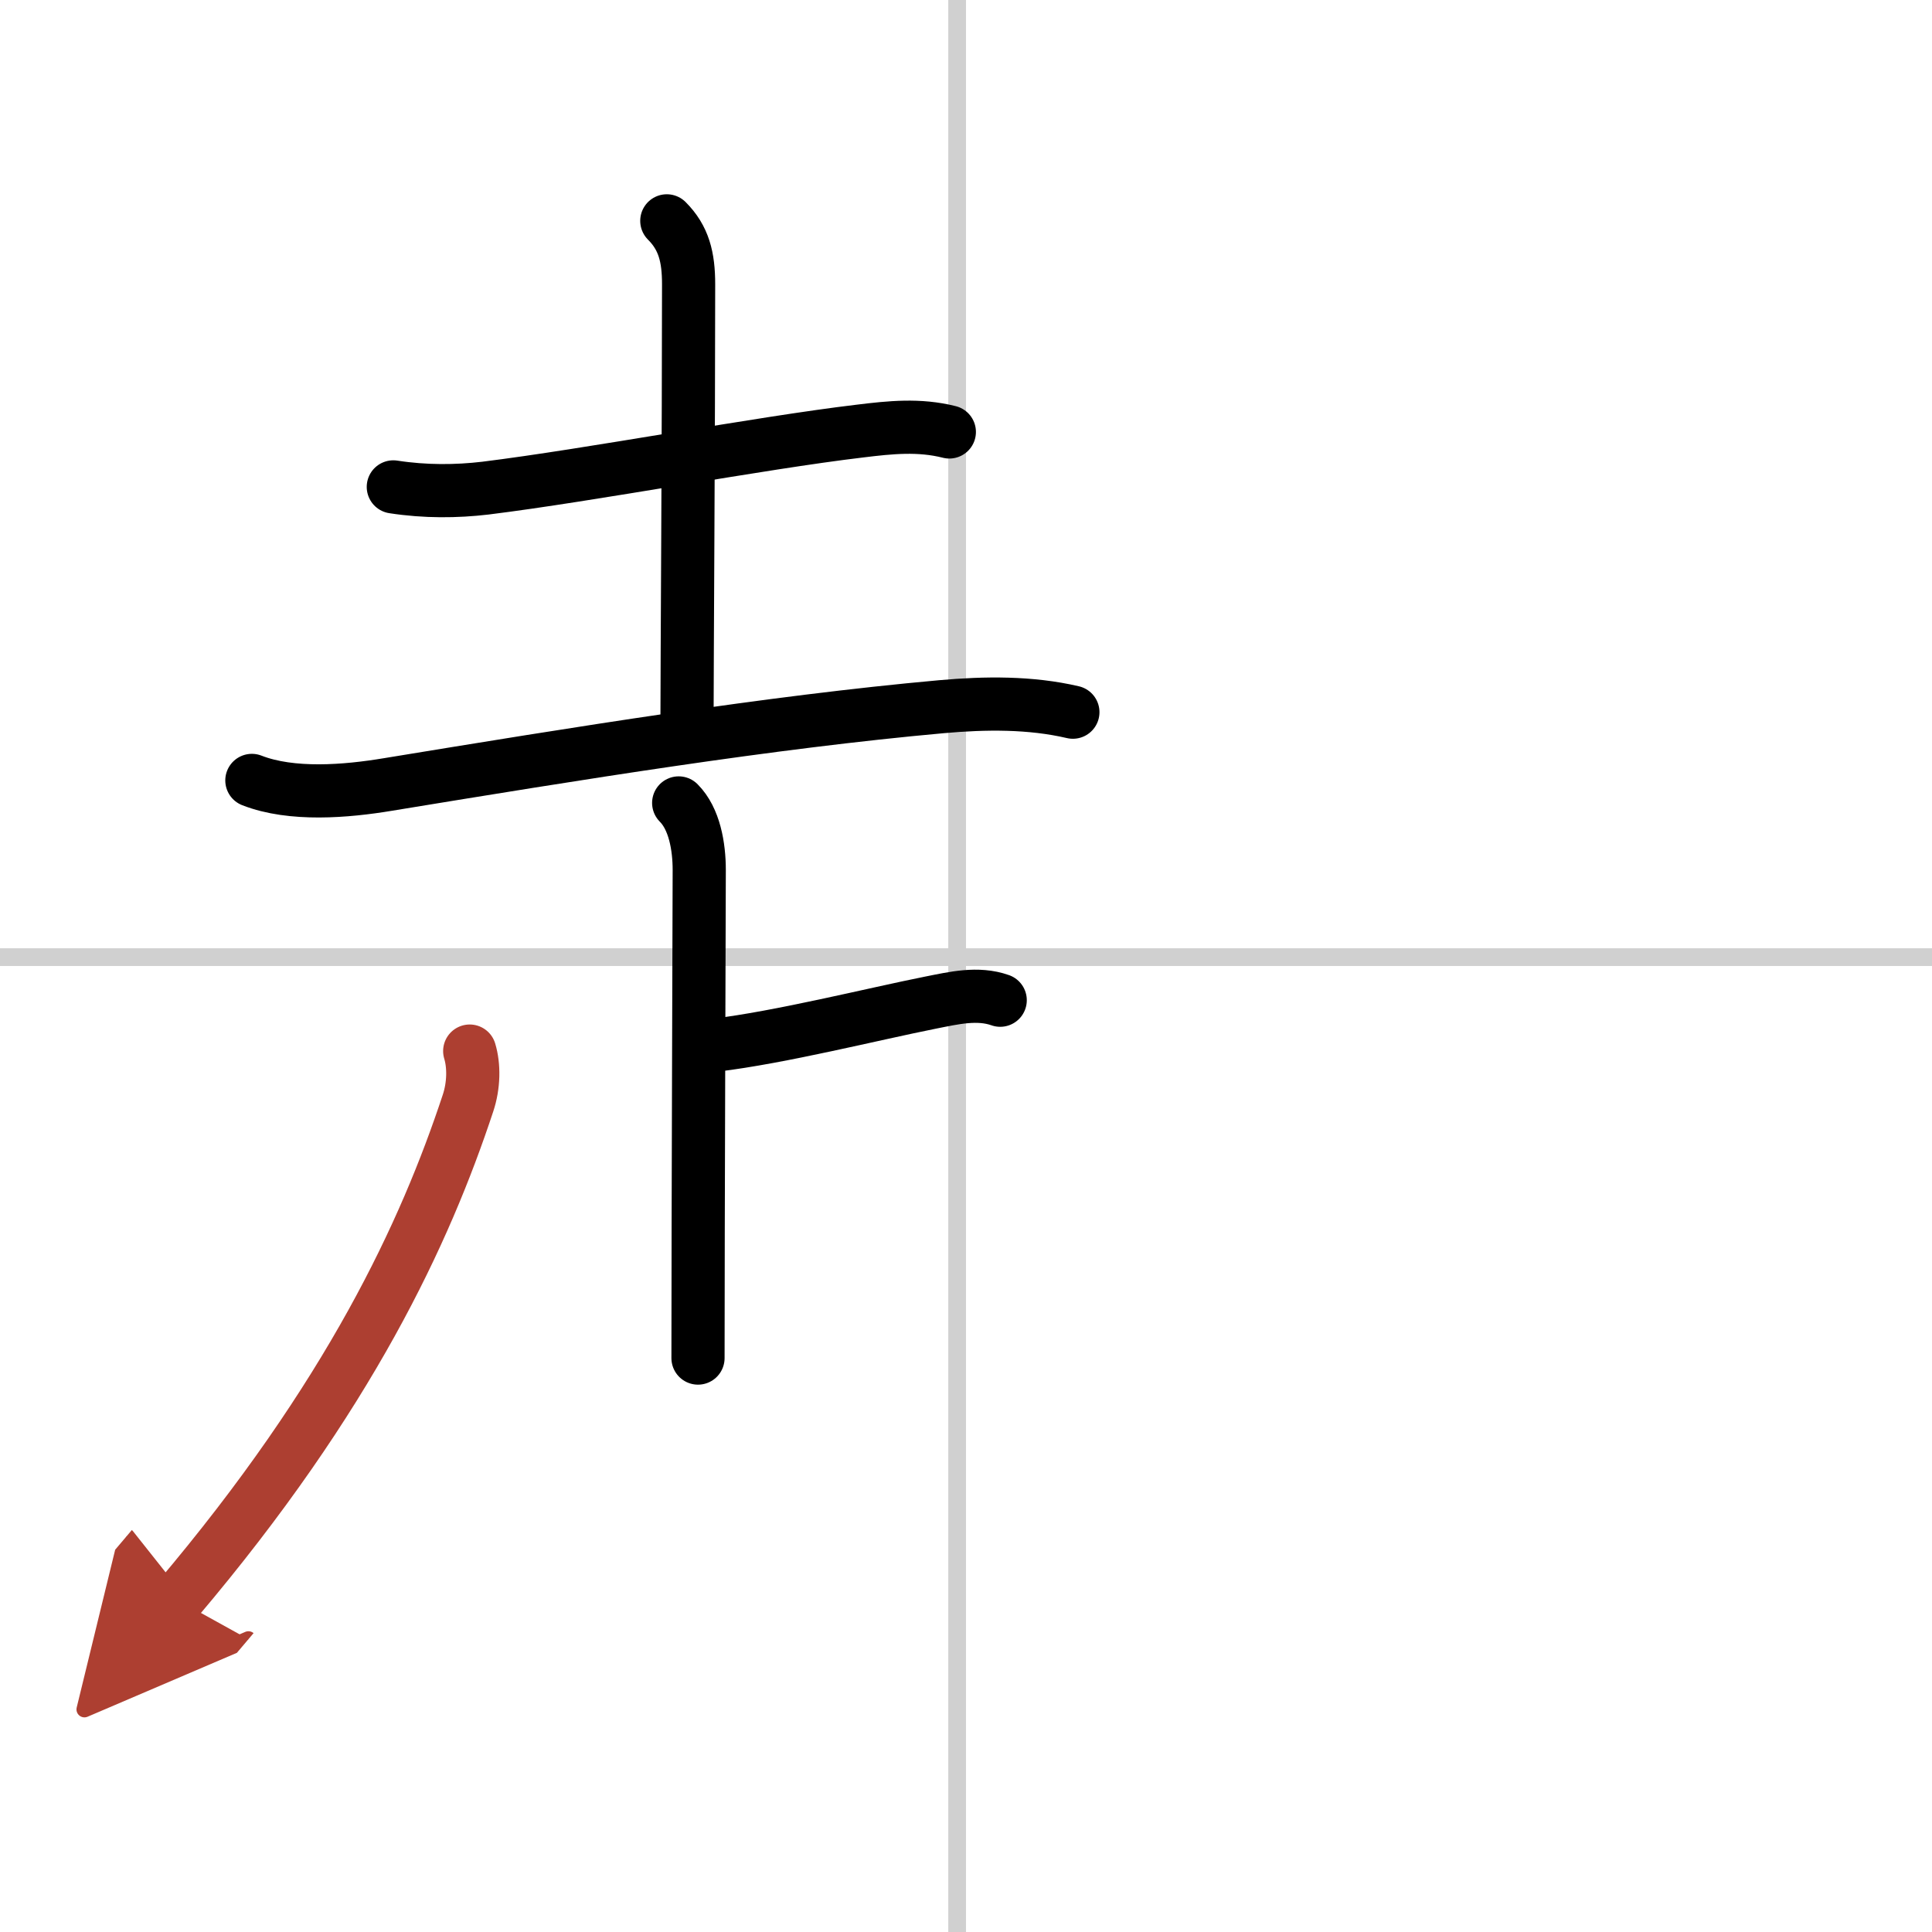 <svg width="400" height="400" viewBox="0 0 109 109" xmlns="http://www.w3.org/2000/svg"><defs><marker id="a" markerWidth="4" orient="auto" refX="1" refY="5" viewBox="0 0 10 10"><polyline points="0 0 10 5 0 10 1 5" fill="#ad3f31" stroke="#ad3f31"/></marker></defs><g fill="none" stroke="#000" stroke-linecap="round" stroke-linejoin="round" stroke-width="3"><rect width="100%" height="100%" fill="#fff" stroke="#fff"/><line x1="54" x2="54" y2="109" stroke="#d0d0d0" stroke-width="1"/><line x2="109" y1="54" y2="54" stroke="#d0d0d0" stroke-width="1"/><path d="M22.19,27.47c1.81,0.28,3.57,0.26,5.19,0.07C33.36,26.8,42.8,25,48.52,24.32c1.72-0.21,3.33-0.38,5.04,0.05"/><path d="m37.62 12.46c0.96 0.96 1.23 2.04 1.23 3.58 0 8.13-0.09 21.82-0.09 24.58"/><path d="m14.21 44.03c2.25 0.88 5.33 0.62 7.67 0.23 10.74-1.76 21.49-3.51 31.24-4.39 2.47-0.22 5.01-0.25 7.41 0.31"/><path d="m38.29 45.3c0.89 0.89 1.16 2.45 1.16 3.79 0 0.96-0.07 20.15-0.07 27.53"/><path d="m40.32 58.97c3.74-0.45 8.9-1.75 12.21-2.41 1.27-0.25 2.63-0.58 3.9-0.13"/><path d="M26.5,59.3c0.25,0.82,0.24,1.94-0.1,2.95C24,69.5,19.75,78.75,10,90.26" marker-end="url(#a)" stroke="#ad3f31"/></g></svg>
